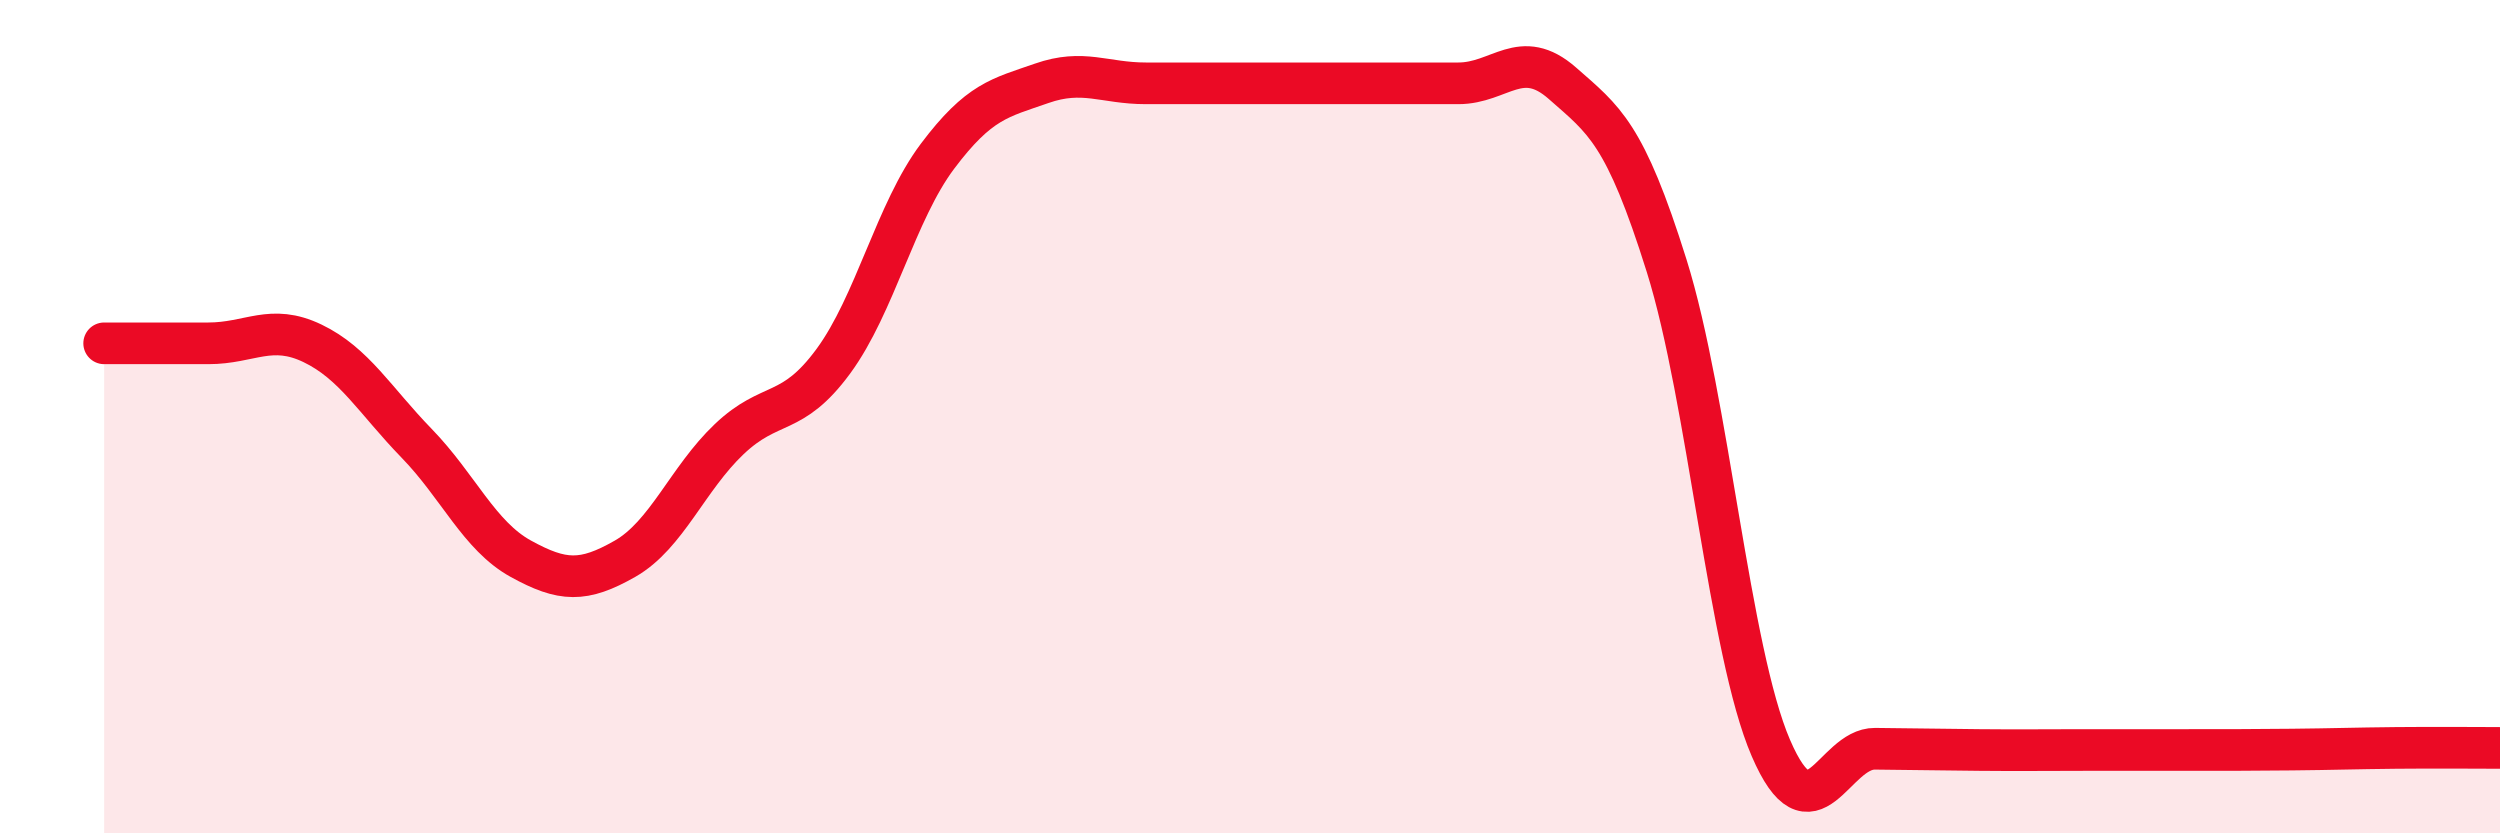 
    <svg width="60" height="20" viewBox="0 0 60 20" xmlns="http://www.w3.org/2000/svg">
      <path
        d="M 2.5,8.24 C 3,8.24 4,8.24 5,8.24 C 6,8.24 6.5,7.76 7.5,8.24 C 8.5,8.72 9,9.61 10,10.64 C 11,11.67 11.5,12.86 12.5,13.41 C 13.5,13.96 14,13.98 15,13.41 C 16,12.84 16.5,11.49 17.5,10.54 C 18.5,9.59 19,10.03 20,8.67 C 21,7.31 21.5,5.08 22.5,3.75 C 23.5,2.42 24,2.35 25,2 C 26,1.65 26.5,2 27.5,2 C 28.5,2 29,2 30,2 C 31,2 31.5,2 32.5,2 C 33.5,2 34,2 35,2 C 36,2 36.5,1.12 37.5,2 C 38.5,2.88 39,3.19 40,6.38 C 41,9.57 41.5,15.63 42.5,17.95 C 43.5,20.27 44,17.96 45,17.97 C 46,17.98 46.5,17.99 47.5,18 C 48.5,18.01 49,18 50,18 C 51,18 51.5,18 52.5,18 C 53.5,18 54,18 55,17.99 C 56,17.98 56.5,17.96 57.5,17.95 C 58.5,17.94 59.5,17.95 60,17.95L60 20L2.5 20Z"
        fill="#EB0A25"
        opacity="0.1"
        stroke-linecap="round"
        stroke-linejoin="round"
      />
      <path
        d="M 2.5,8.24 C 3,8.24 4,8.24 5,8.24 C 6,8.24 6.5,7.76 7.5,8.24 C 8.5,8.72 9,9.61 10,10.64 C 11,11.67 11.5,12.86 12.5,13.41 C 13.5,13.96 14,13.98 15,13.41 C 16,12.84 16.5,11.49 17.5,10.54 C 18.5,9.59 19,10.03 20,8.67 C 21,7.31 21.5,5.08 22.5,3.75 C 23.5,2.42 24,2.35 25,2 C 26,1.65 26.5,2 27.5,2 C 28.5,2 29,2 30,2 C 31,2 31.5,2 32.5,2 C 33.5,2 34,2 35,2 C 36,2 36.5,1.12 37.5,2 C 38.5,2.88 39,3.19 40,6.38 C 41,9.57 41.5,15.63 42.5,17.95 C 43.5,20.27 44,17.96 45,17.97 C 46,17.98 46.5,17.99 47.5,18 C 48.5,18.01 49,18 50,18 C 51,18 51.5,18 52.5,18 C 53.5,18 54,18 55,17.99 C 56,17.98 56.5,17.96 57.5,17.95 C 58.5,17.94 59.5,17.95 60,17.95"
        stroke="#EB0A25"
        stroke-width="1"
        fill="none"
        stroke-linecap="round"
        stroke-linejoin="round"
      />
    </svg>
  